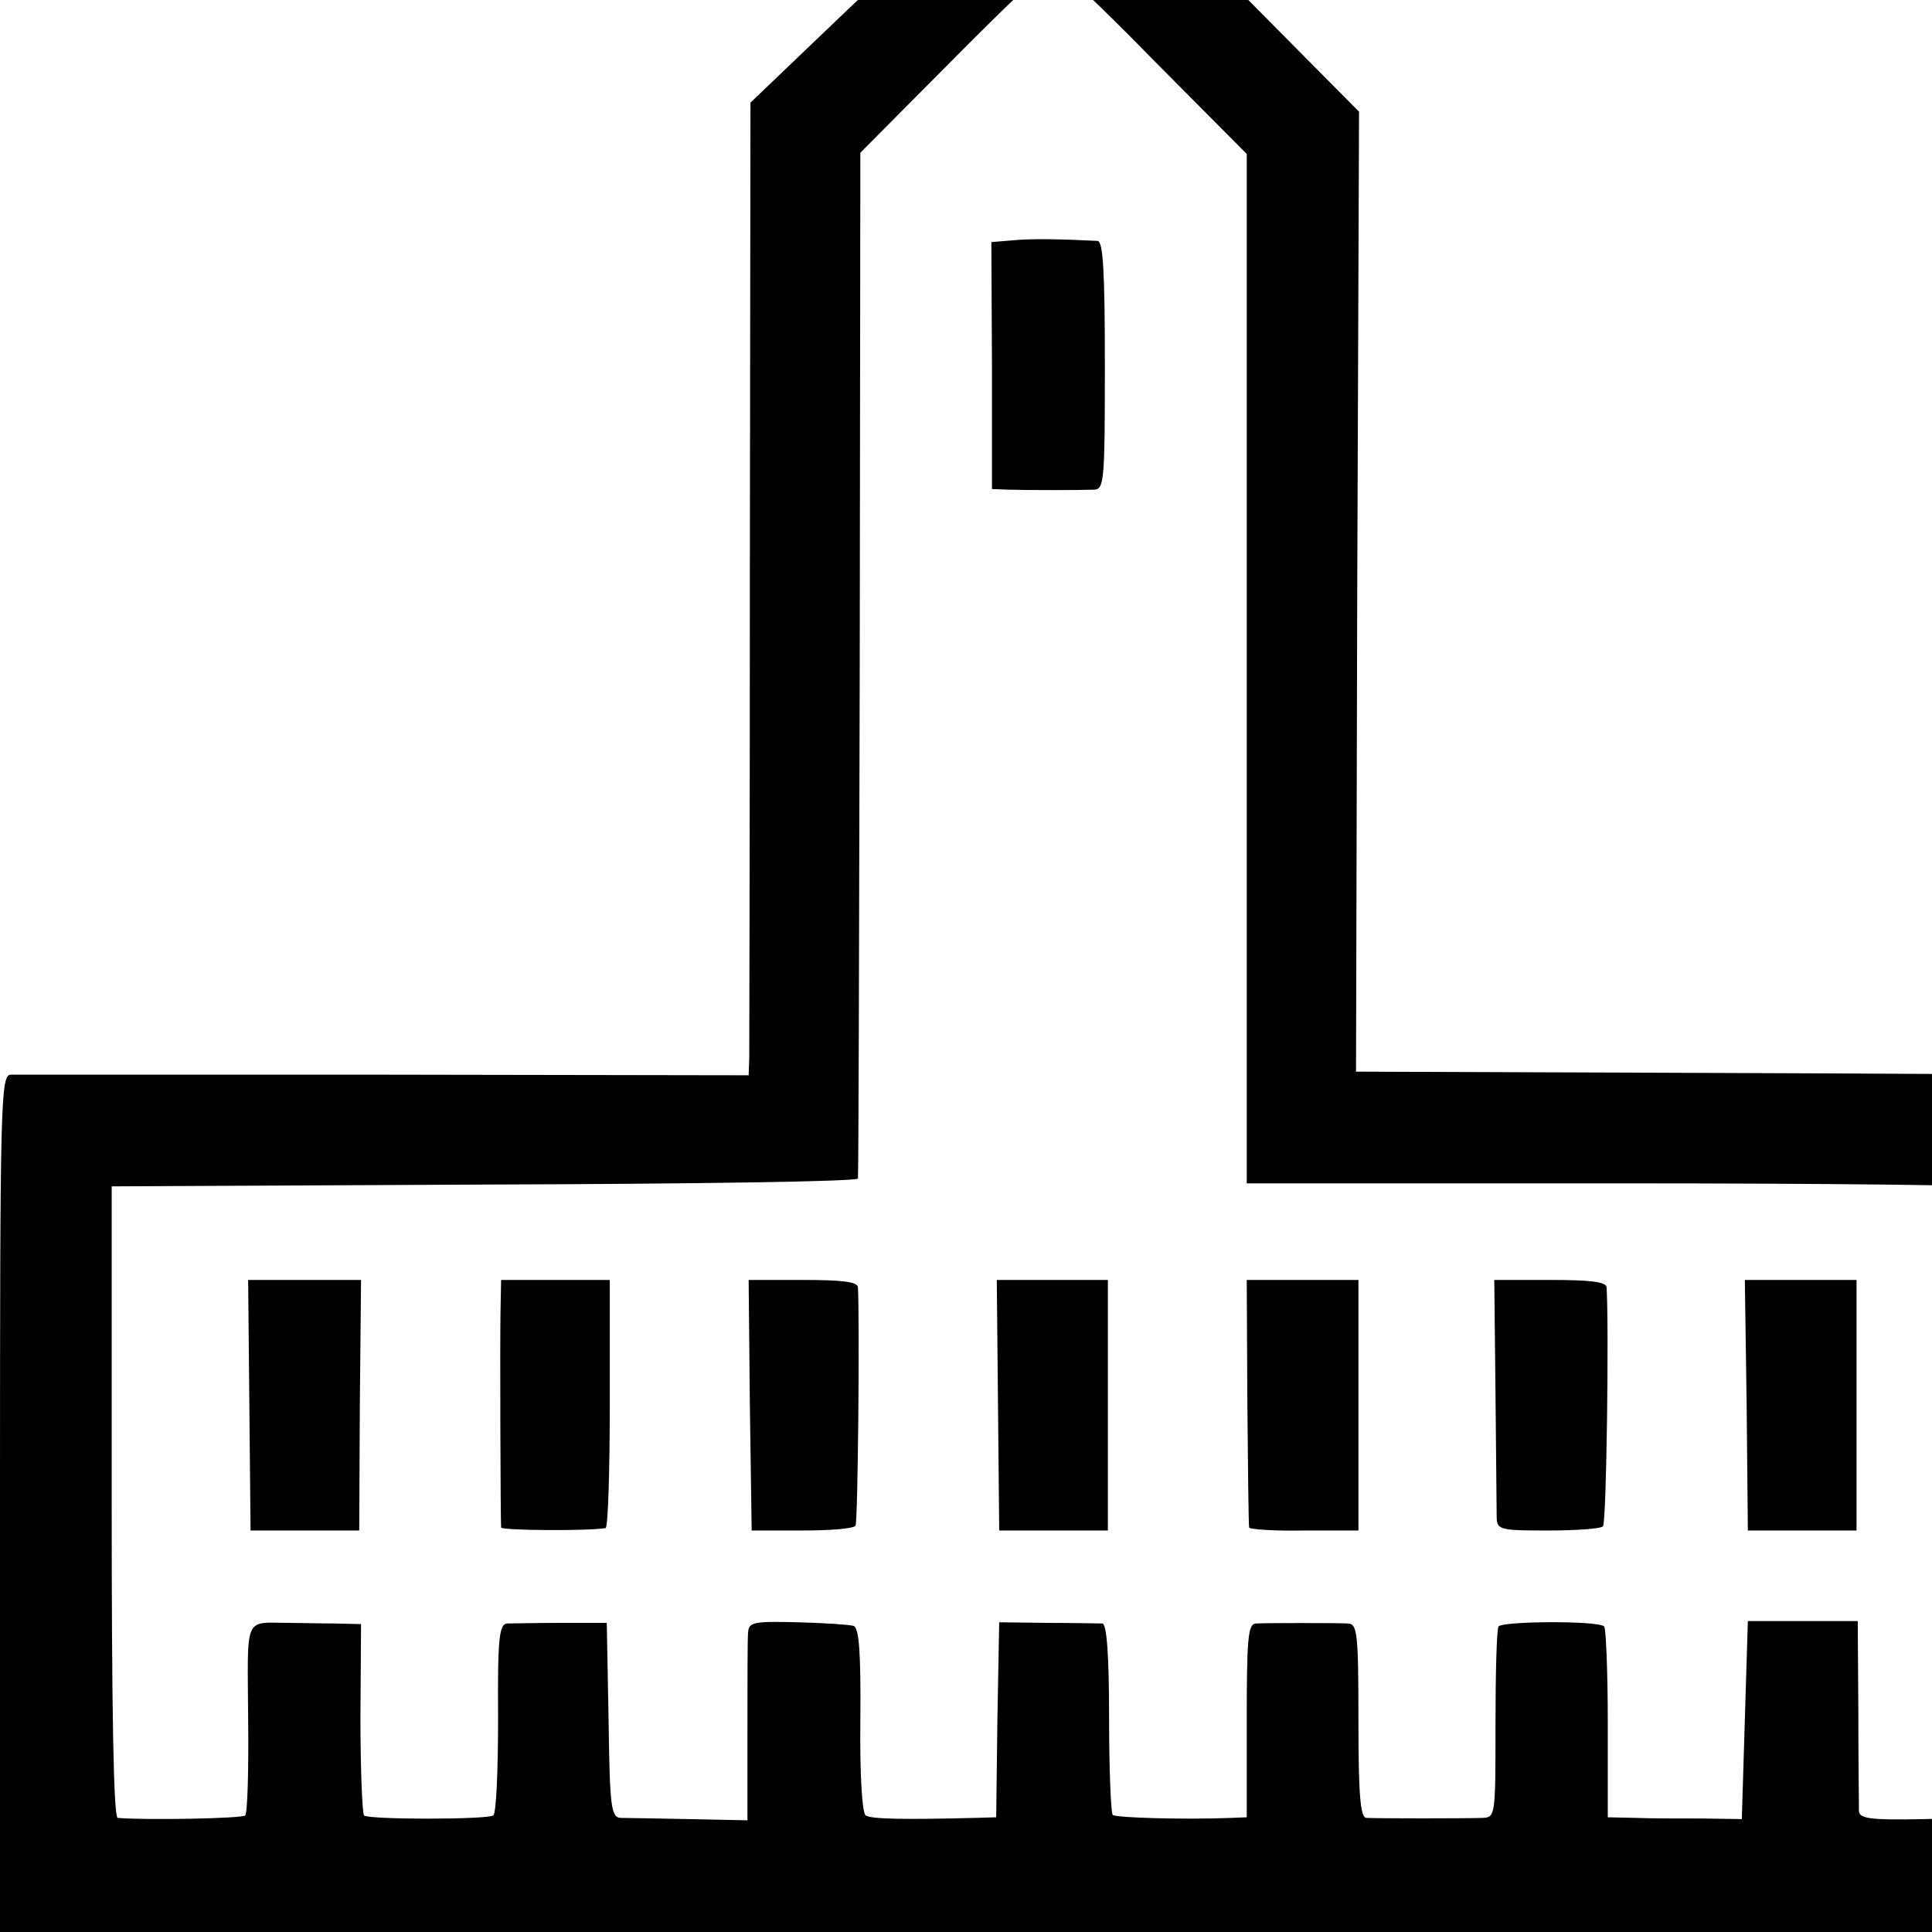 <?xml version="1.0" standalone="no"?>
<!DOCTYPE svg PUBLIC "-//W3C//DTD SVG 20010904//EN"
 "http://www.w3.org/TR/2001/REC-SVG-20010904/DTD/svg10.dtd">
<svg version="1.0" xmlns="http://www.w3.org/2000/svg"
 width="16pt" height="16pt" viewBox="0 0 16 16"
 preserveAspectRatio="xMidYMid meet">
<g transform="translate(0,16) scale(0.005,-0.005)"
fill="#000000" stroke="none">
<path d="M1645 3413 c-44 -42 -152 -145 -241 -229 l-161 -154 -1 -777 c0 -428
-1 -790 -1 -806 l-1 -28 -602 1 c-332 0 -611 0 -620 0 -17 0 -18 -41 -18 -710
l0 -710 1745 0 1745 0 0 710 0 710 -62 0 c-35 0 -315 2 -623 3 l-559 2 2 795
3 795 -236 238 c-193 193 -241 237 -263 237 -20 0 -49 -21 -107 -77z m264
-311 l156 -157 0 -853 0 -852 617 0 c340 0 618 -3 619 -7 4 -44 1 -1034 -3
-1039 -3 -3 -54 -6 -112 -7 -88 -2 -106 1 -107 13 0 8 -1 83 -1 165 l-1 150
-91 0 -91 0 -5 -164 -5 -164 -65 1 c-36 0 -86 0 -111 1 l-46 1 0 155 c0 86 -3
158 -6 161 -9 10 -169 9 -175 0 -3 -5 -5 -78 -5 -163 0 -149 0 -153 -21 -154
-26 -1 -176 -1 -193 0 -10 1 -13 40 -13 161 0 145 -2 160 -17 161 -20 1 -130
1 -153 0 -13 -1 -15 -25 -15 -161 l0 -160 -25 -1 c-75 -3 -192 0 -197 5 -3 3
-6 75 -6 161 0 105 -4 155 -11 156 -6 0 -47 1 -91 1 l-80 1 -3 -161 -2 -162
-35 -1 c-118 -3 -172 -2 -181 4 -6 3 -10 67 -9 157 1 112 -2 153 -11 157 -7 2
-49 5 -93 6 -75 2 -81 0 -82 -18 -1 -11 -1 -85 -1 -165 l0 -145 -97 2 c-53 1
-104 2 -113 2 -16 1 -18 18 -20 162 l-3 161 -75 0 c-41 0 -82 -1 -90 -1 -13
-1 -16 -23 -15 -157 0 -85 -3 -158 -8 -161 -12 -7 -206 -7 -214 0 -3 4 -6 77
-6 162 l1 155 -44 1 c-24 0 -57 1 -74 1 -77 0 -70 16 -69 -158 1 -85 -1 -158
-5 -161 -4 -5 -166 -8 -211 -4 -7 1 -10 180 -10 524 l0 522 618 3 c339 1 618
5 618 10 1 4 2 388 3 853 l1 846 155 156 c85 86 159 156 164 156 5 1 80 -70
165 -157z"/>
<path d="M1678 2802 l-36 -3 1 -205 0 -204 26 -1 c32 -1 119 -1 144 0 16 1 17
18 17 206 0 157 -3 205 -12 206 -60 3 -109 4 -140 1z"/>
<path d="M413 873 l2 -208 90 0 90 0 1 208 2 207 -94 0 -93 0 2 -207z"/>
<path d="M829 1028 c-1 -51 0 -347 1 -358 0 -5 145 -6 173 -1 4 0 7 93 7 206
l0 205 -90 0 -90 0 -1 -52z"/>
<path d="M1242 873 l3 -208 83 0 c46 0 86 3 89 8 4 7 7 338 4 395 -1 9 -26 12
-91 12 l-90 0 2 -207z"/>
<path d="M1653 873 l2 -208 90 0 90 0 0 208 0 207 -92 0 -92 0 2 -207z"/>
<path d="M2066 878 c1 -112 2 -205 3 -208 0 -3 42 -6 91 -5 l90 0 0 207 0 208
-93 0 -92 0 1 -202z"/>
<path d="M2477 893 c1 -104 2 -197 2 -208 1 -19 8 -20 85 -20 47 0 88 3 91 7
6 6 10 333 6 396 -1 9 -27 12 -93 12 l-93 0 2 -187z"/>
<path d="M2893 873 l2 -208 90 0 90 0 0 208 0 207 -92 0 -93 0 3 -207z"/>
</g>
</svg>
